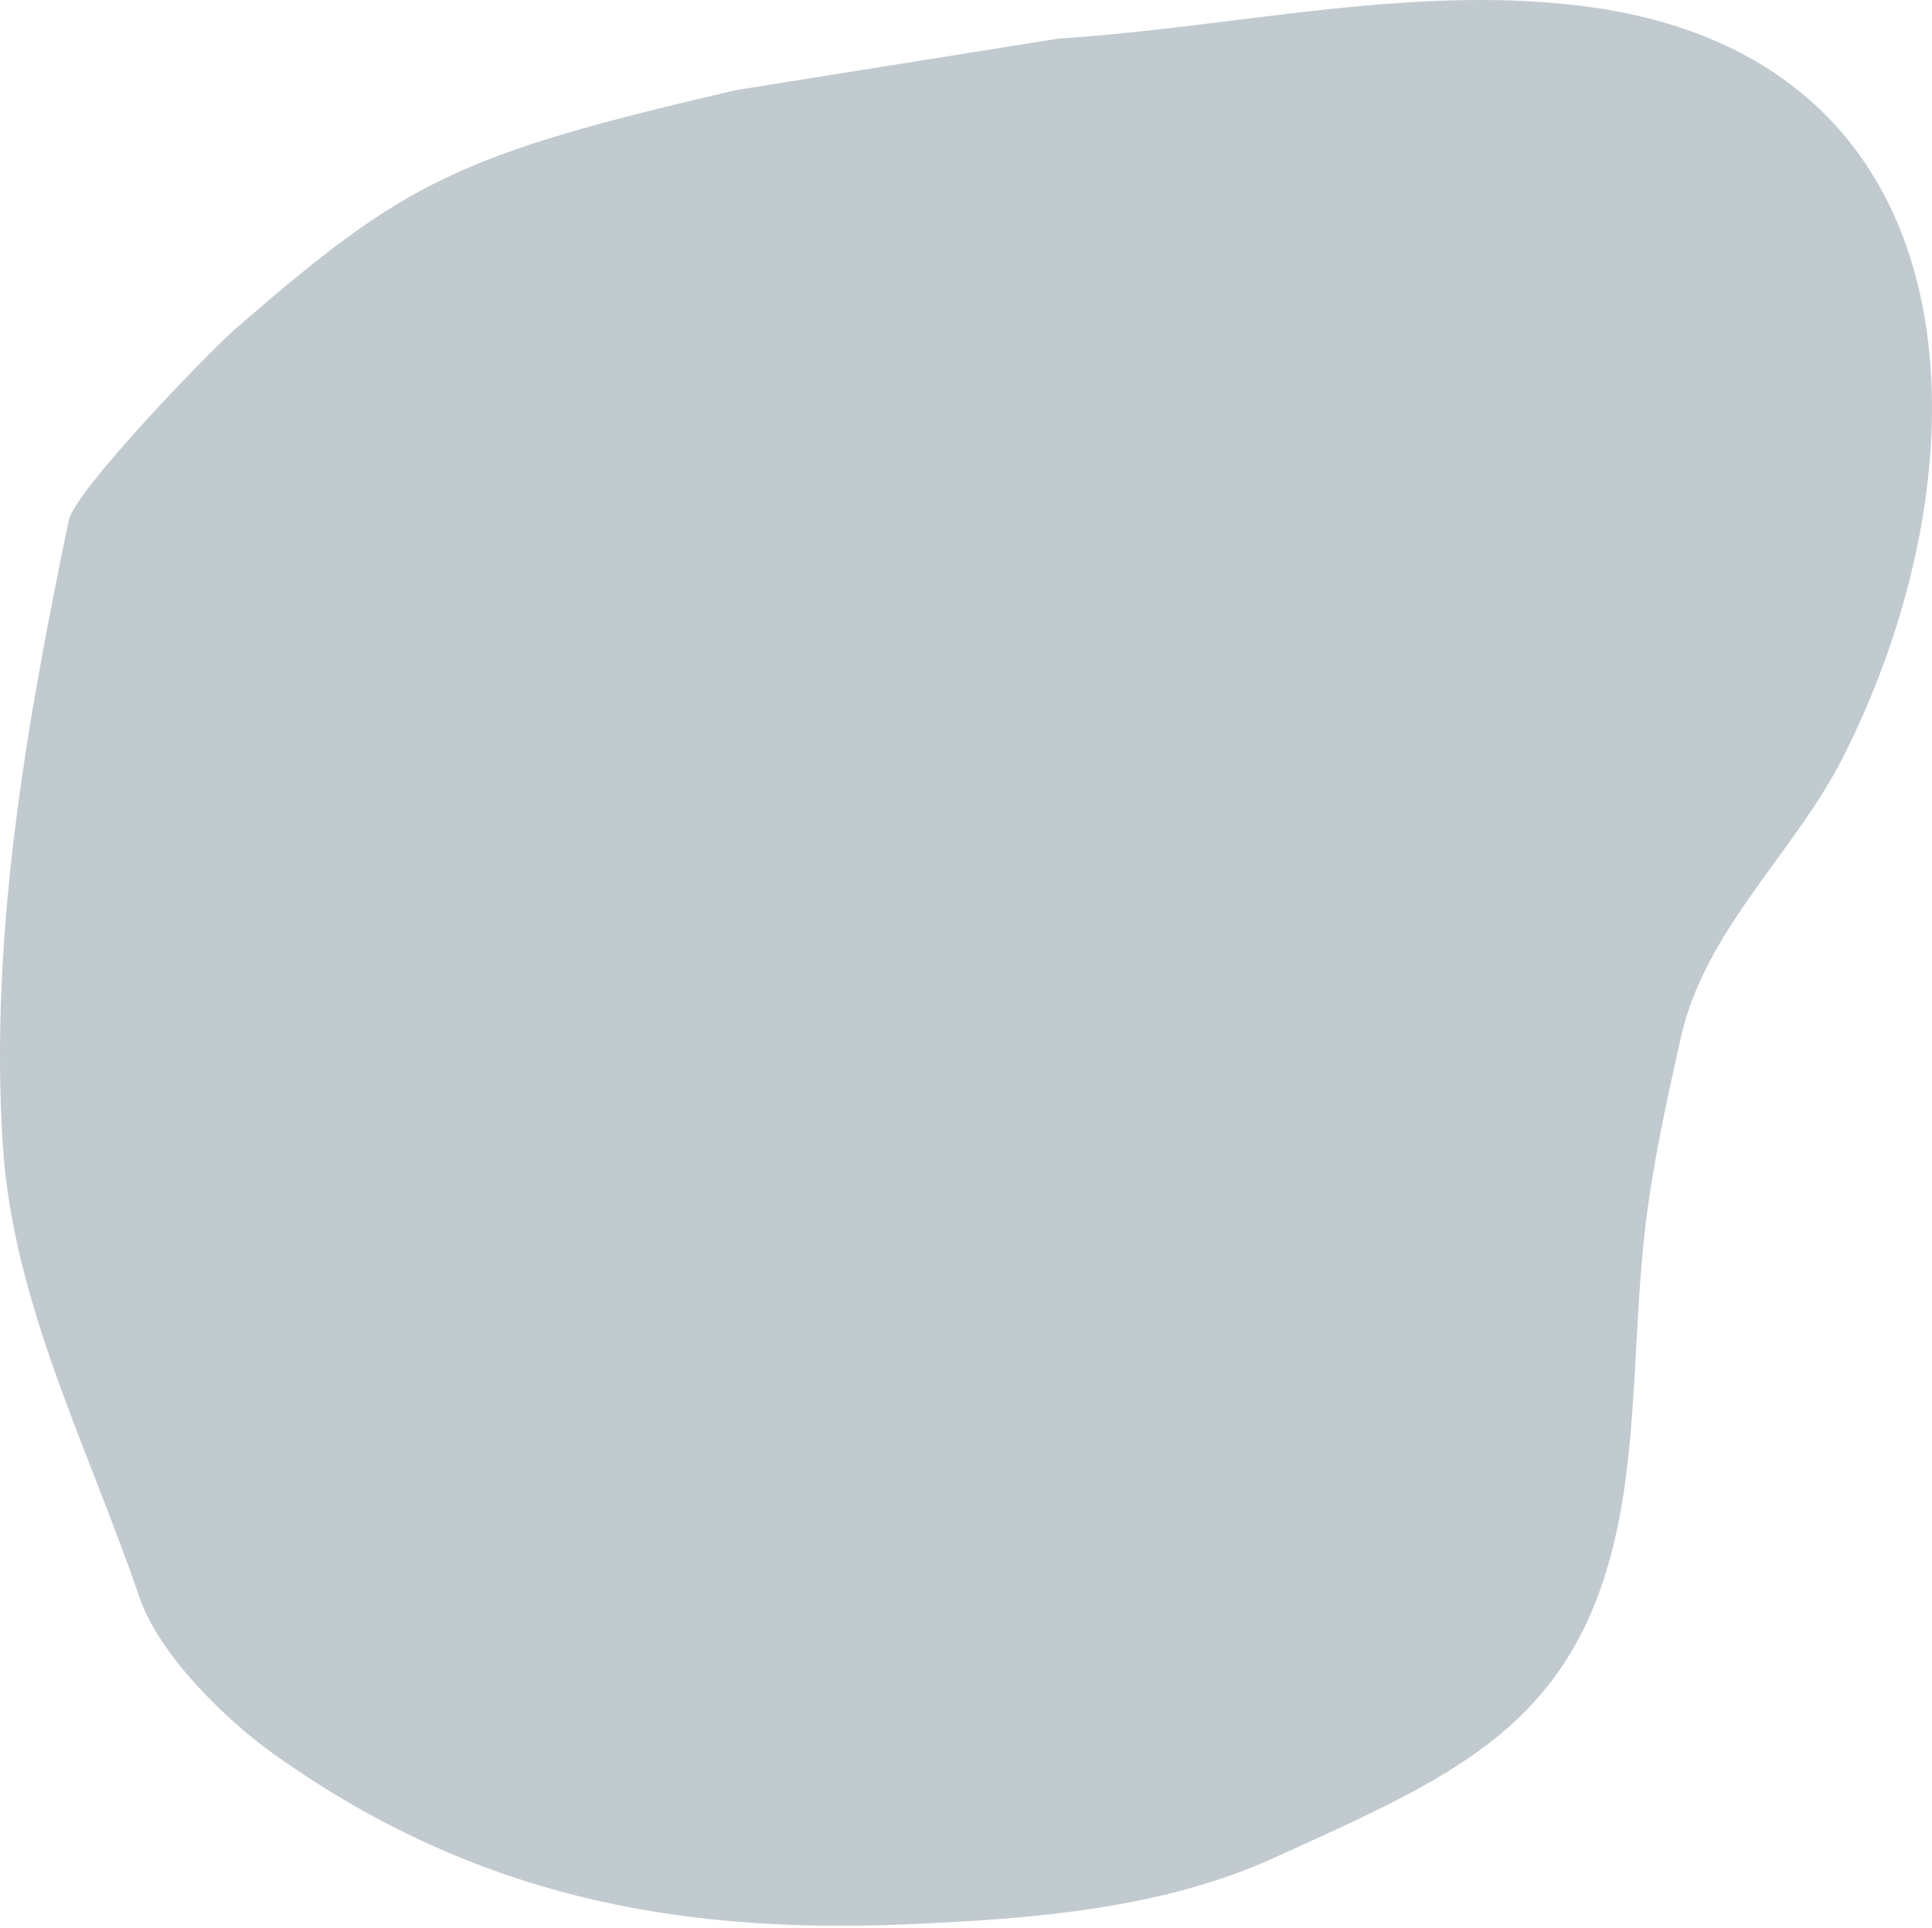 <?xml version="1.0" encoding="UTF-8"?>
<svg width="504px" height="503px" viewBox="0 0 504 503" version="1.1" xmlns="http://www.w3.org/2000/svg" xmlns:xlink="http://www.w3.org/1999/xlink">
    <!-- Generator: Sketch 55.2 (78181) - https://sketchapp.com -->
    <title>Path 6</title>
    <desc>Created with Sketch.</desc>
    <g id="Desktop" stroke="none" stroke-width="1" fill="none" fill-rule="evenodd">
        <path d="M276.248,10.046 C321.632,7.204 367.235,-4.034 412.398,1.521 C516.862,14.371 520.126,119.717 480.831,197.471 C468.182,222.5 444.78,242.441 438.457,270.813 C434.95,286.55 431.428,302.341 429.422,318.376 C426.577,341.126 427.036,364.272 423.925,386.983 C415.492,448.548 382.493,461.811 332.628,484.579 C302.916,498.145 268.798,500.638 236.893,502.012 C175.832,504.64 123.248,494.477 71.49,457.668 C59.27,448.977 41.594,431.991 36.389,416.73 C23.176,377.993 3.459,340.175 0.761,299.045 C-2.824,244.385 6.814,189.178 17.954,135.694 C19.549,128.037 54.338,91.931 61.563,85.661 C105.752,47.317 119.077,40.413 192.023,23.501 L276.248,10.046 Z" id="Path-6" fill="#C1CACF"></path>
    </g>
</svg>